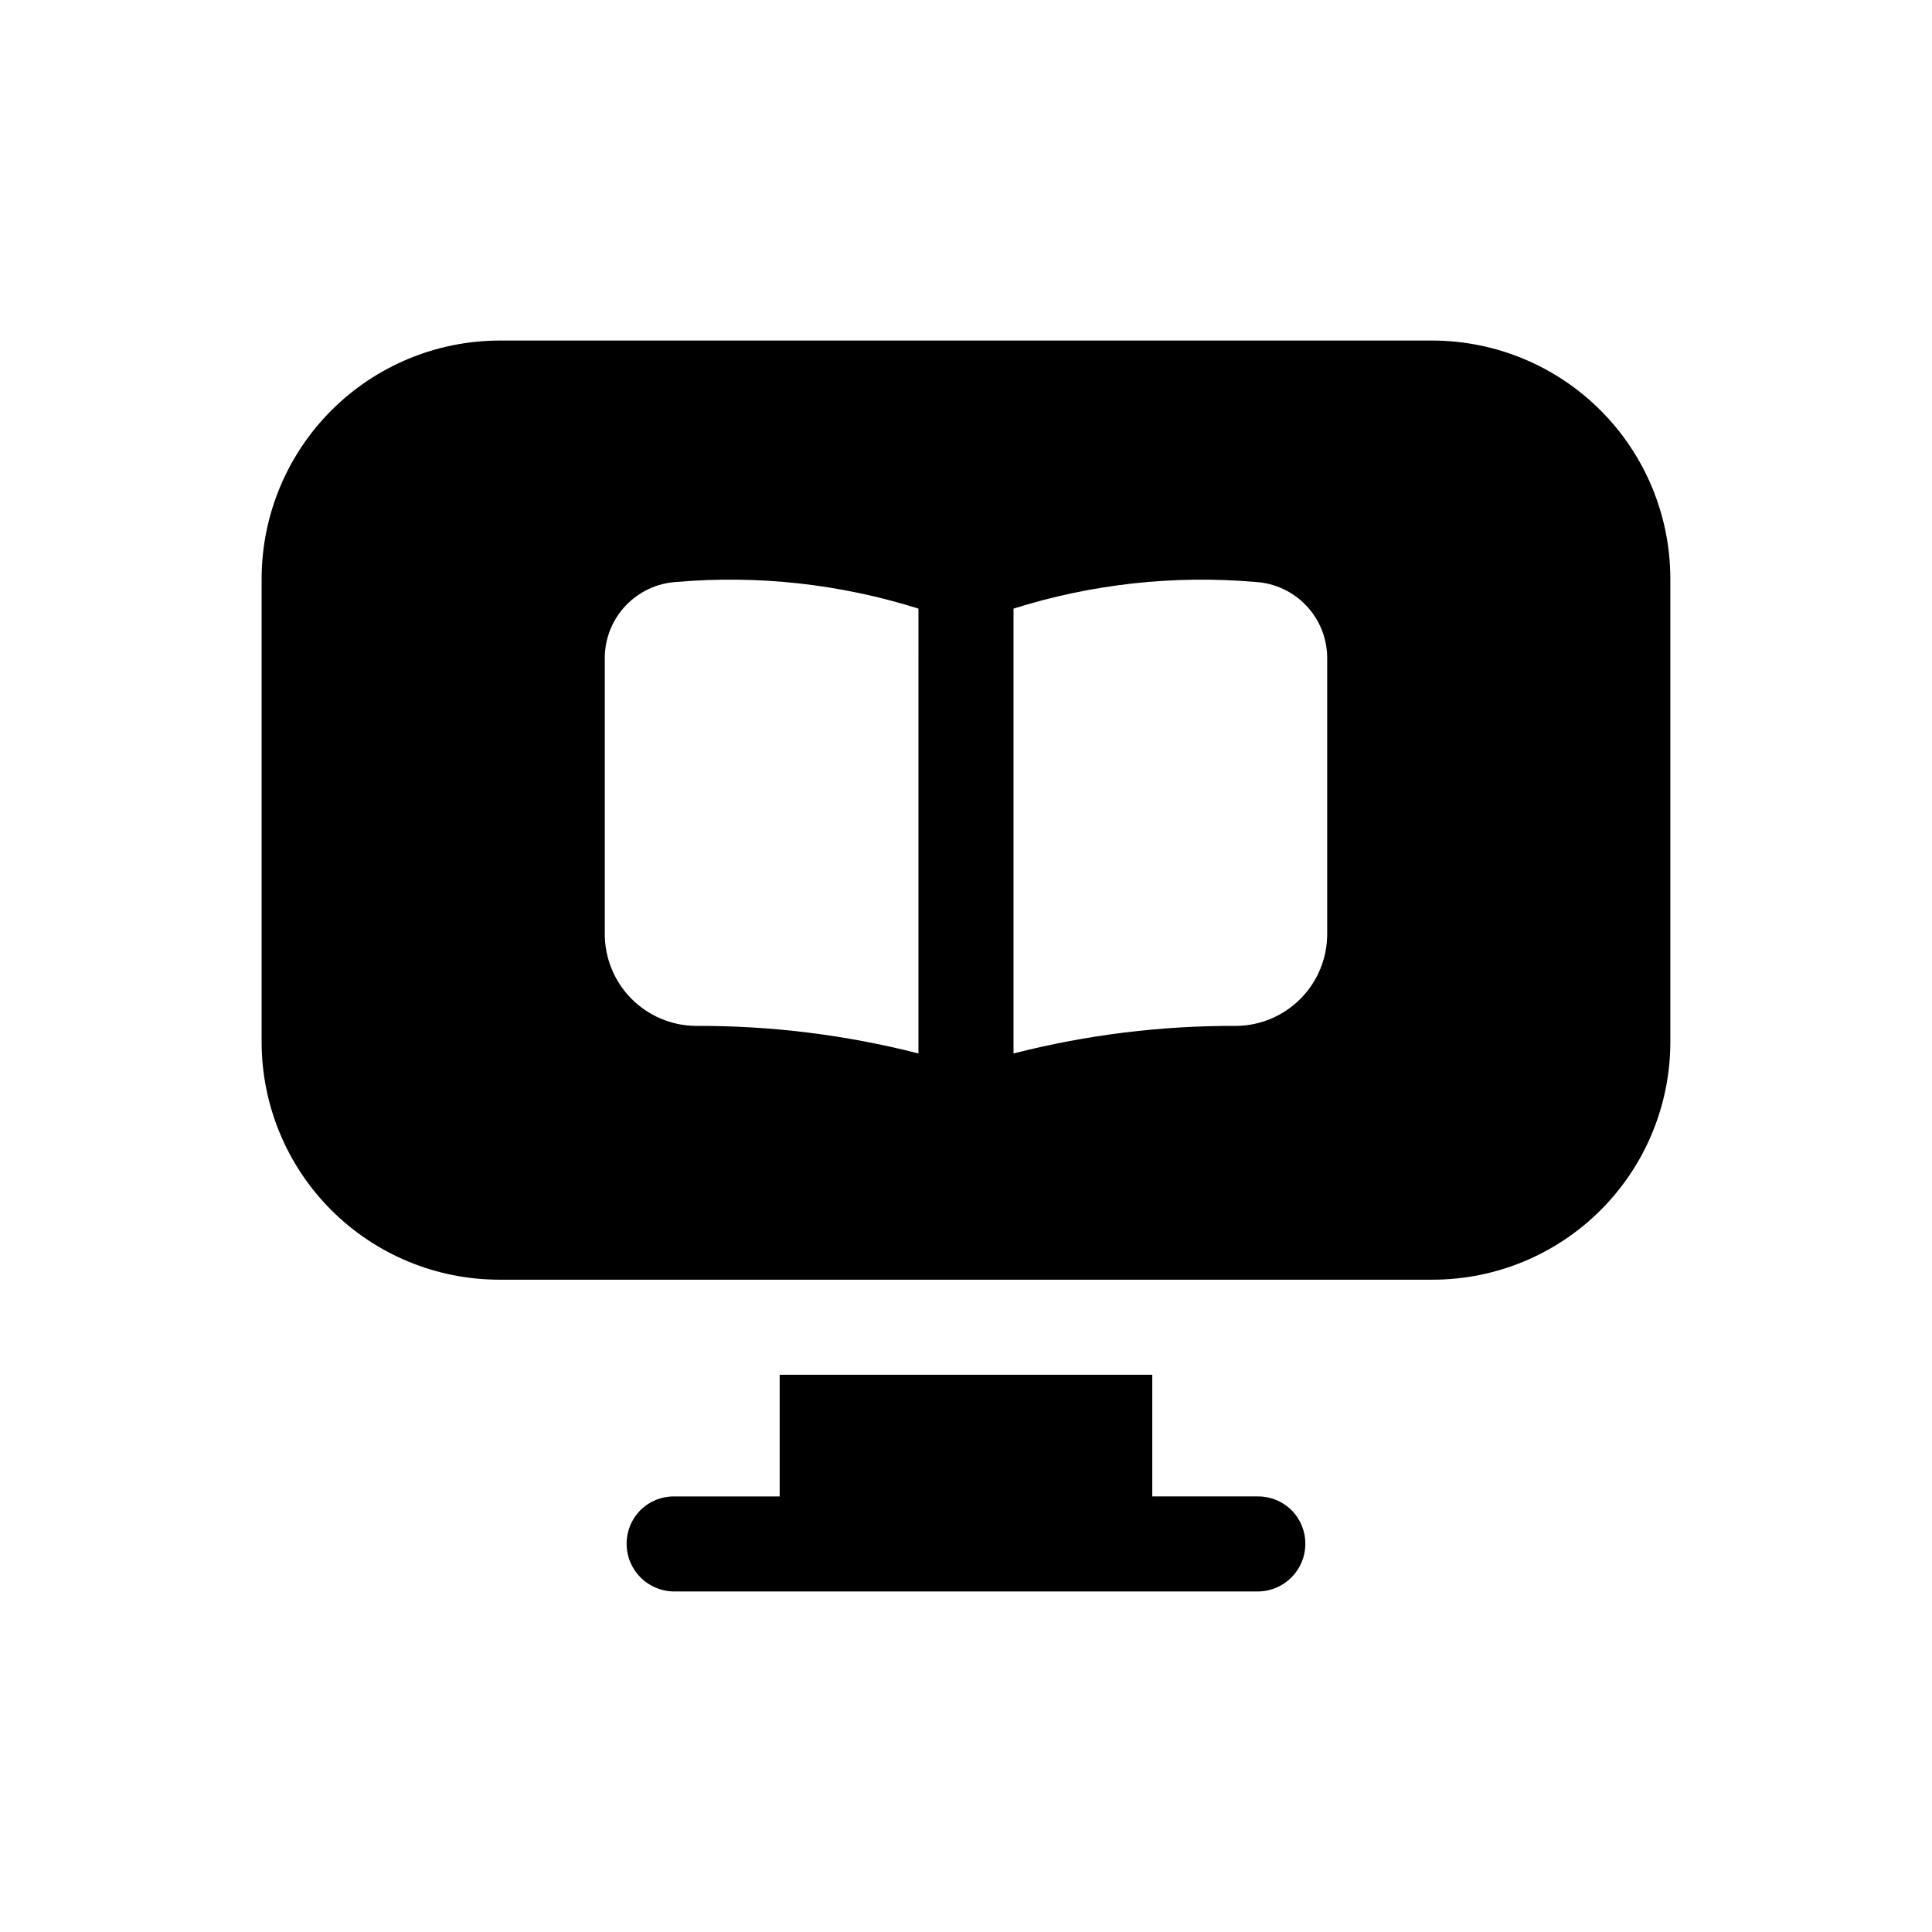 <?xml version="1.0" encoding="UTF-8"?>
<!-- Uploaded to: ICON Repo, www.iconrepo.com, Generator: ICON Repo Mixer Tools -->
<svg fill="#000000" width="800px" height="800px" version="1.1" viewBox="144 144 512 512" xmlns="http://www.w3.org/2000/svg">
 <path d="m523.68 234.25h-247.37c-16.688 0.047-32.676 6.699-44.477 18.496-11.801 11.801-18.449 27.793-18.5 44.48v122.93c0.008 16.699 6.644 32.715 18.453 44.523 11.809 11.809 27.824 18.445 44.523 18.453h247.37c16.699-0.008 32.715-6.644 44.523-18.453 11.809-11.809 18.445-27.824 18.453-44.523v-122.93c-0.047-16.688-6.699-32.68-18.5-44.48-11.801-11.797-27.789-18.449-44.477-18.496zm-136.28 188.93c-19.34-4.949-39.234-7.402-59.195-7.305-6.402-0.109-12.5-2.738-16.977-7.309-4.481-4.574-6.977-10.727-6.957-17.125v-73.086c0.012-5.156 1.996-10.113 5.539-13.855 3.547-3.742 8.391-5.992 13.535-6.281 21.609-1.855 43.371 0.547 64.055 7.07zm108.32-31.738c0.02 6.398-2.477 12.551-6.957 17.125-4.477 4.57-10.574 7.199-16.973 7.309-19.965-0.098-39.859 2.356-59.199 7.305v-117.89c20.684-6.523 42.445-8.926 64.055-7.07 5.148 0.289 9.988 2.539 13.535 6.281 3.547 3.742 5.527 8.699 5.539 13.855zm-5.793 161.72c-0.023 6.949-5.648 12.574-12.598 12.594h-154.67c-6.949-0.02-12.574-5.644-12.594-12.594-0.035-3.352 1.281-6.574 3.652-8.941 2.367-2.371 5.59-3.688 8.941-3.652h27.961v-32.246h98.746v32.242h27.961v0.004c3.352-0.035 6.574 1.281 8.945 3.652 2.367 2.367 3.684 5.59 3.652 8.941z"/>
</svg>